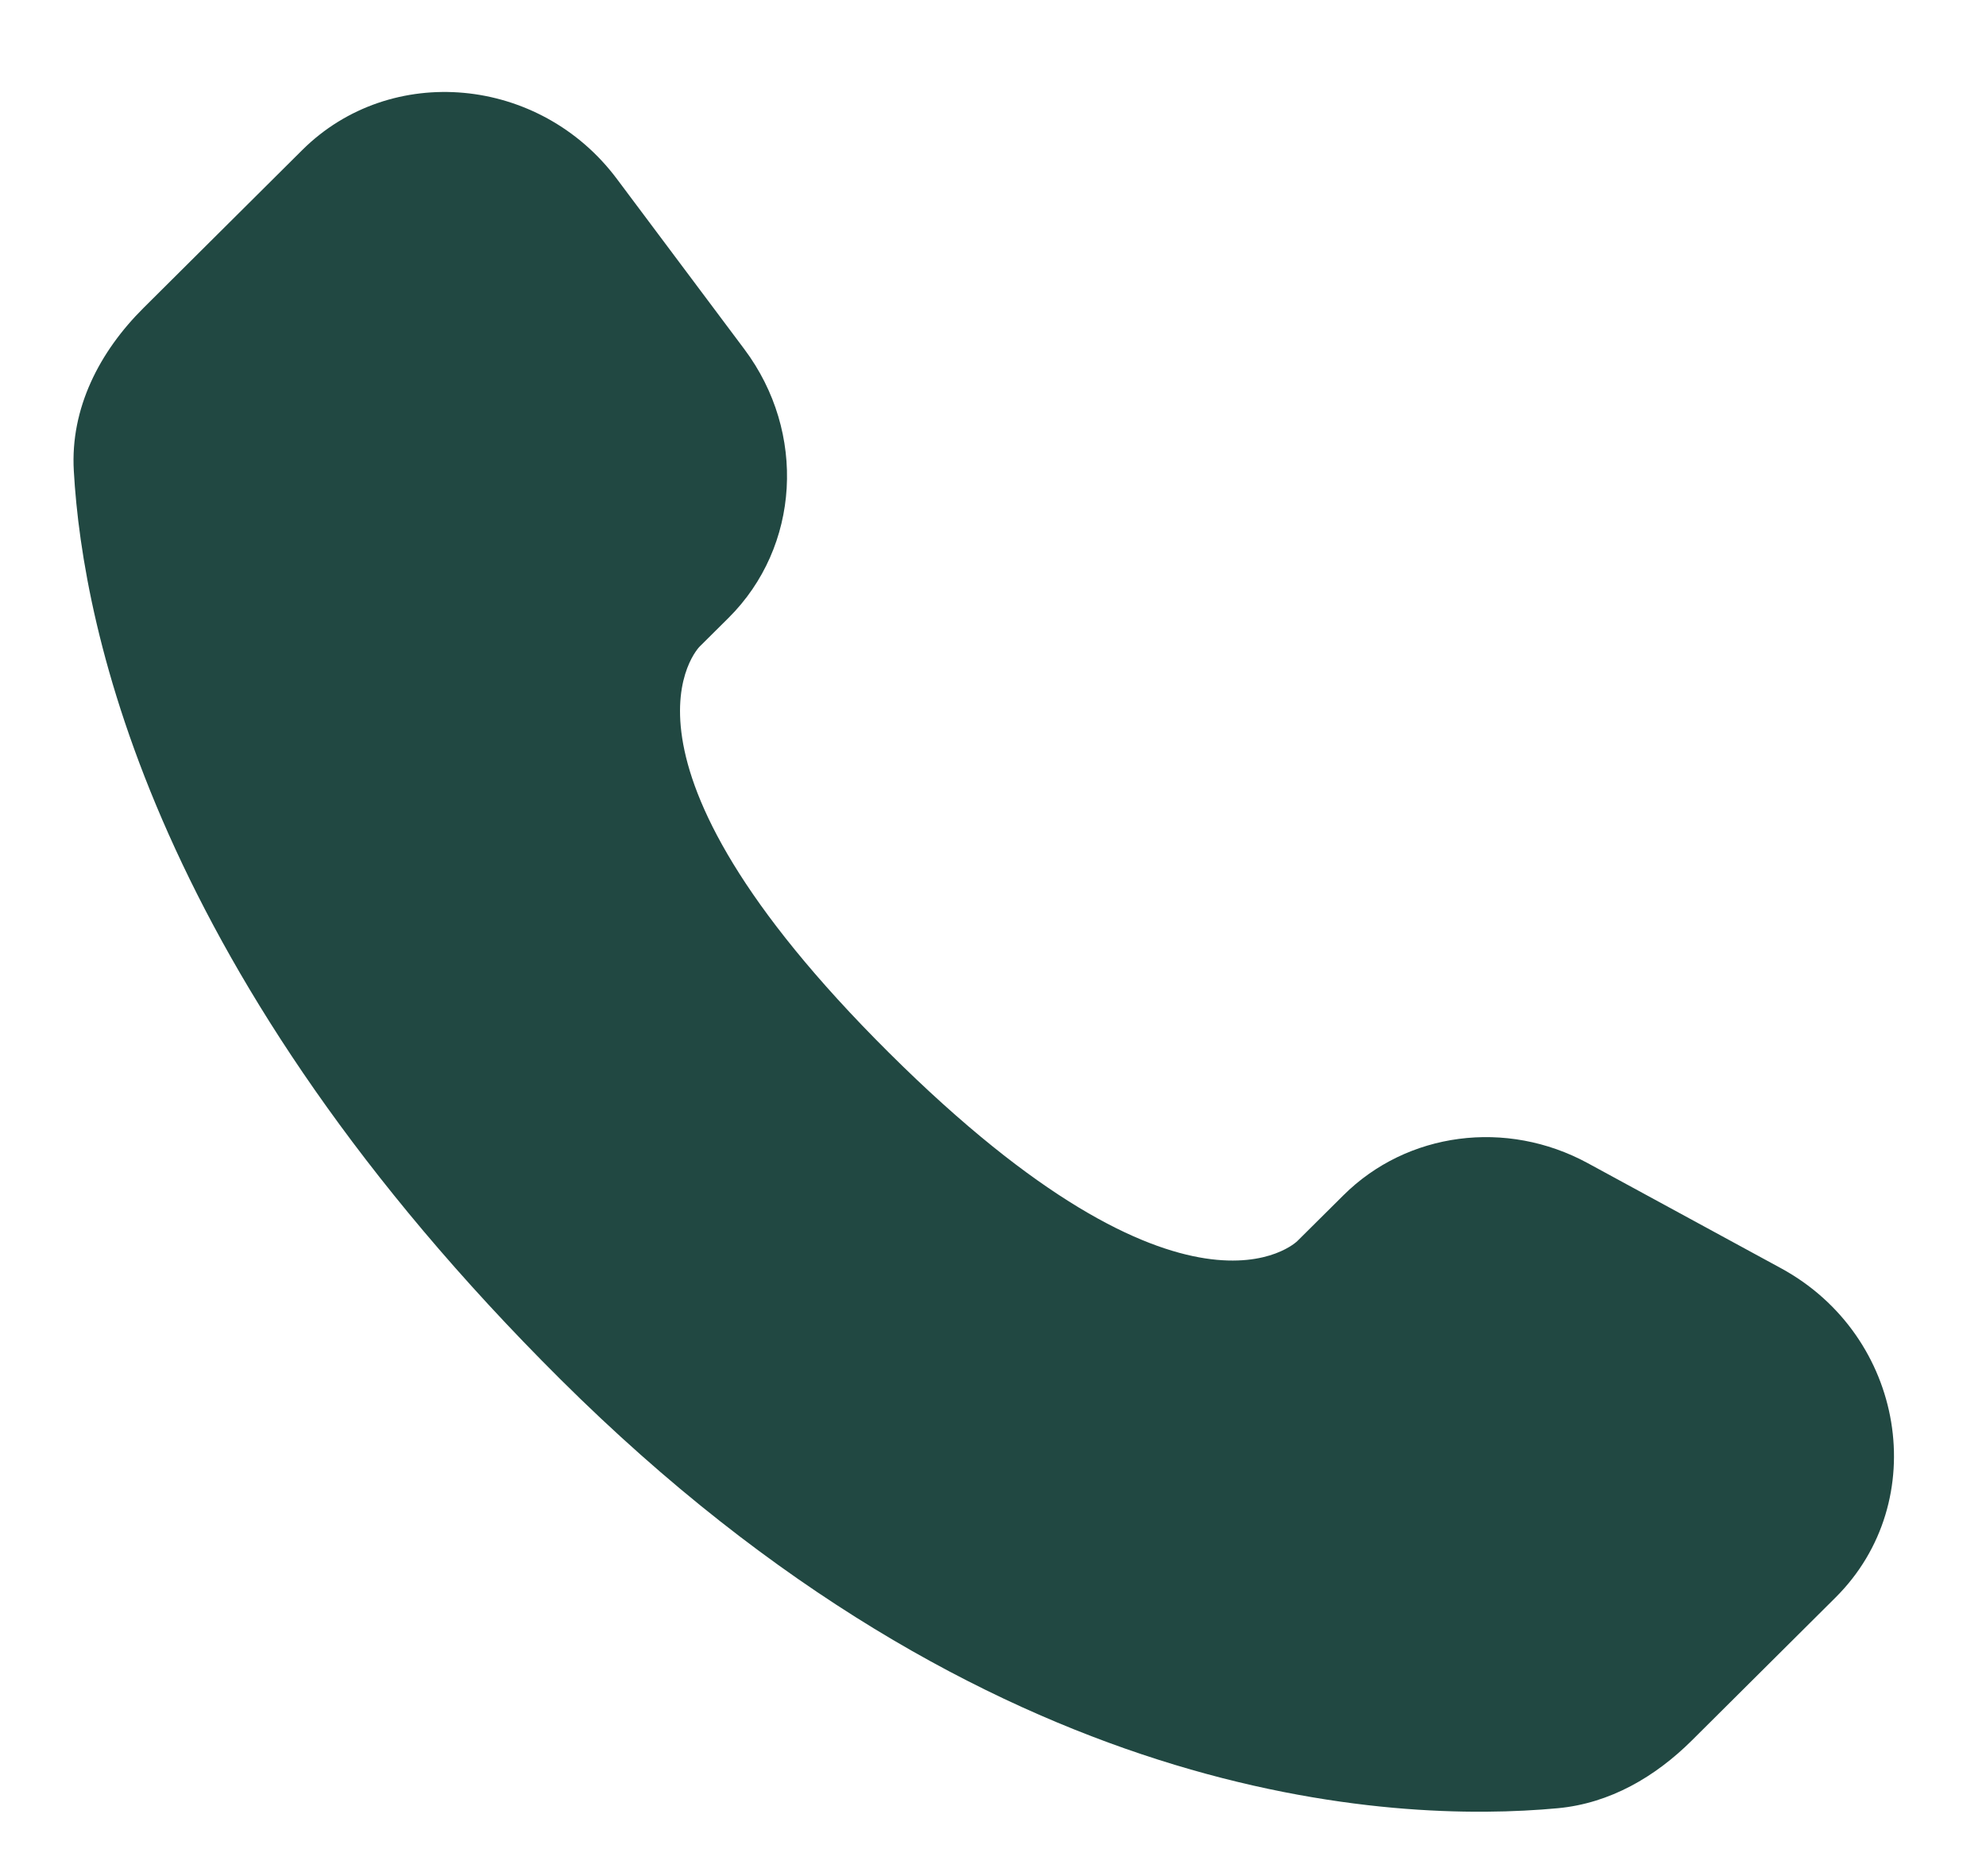 <svg xmlns="http://www.w3.org/2000/svg" width="18" height="17" viewBox="0 0 18 17" fill="none"><path d="M12.176 10.831L11.758 11.246C11.758 11.246 10.766 12.233 8.057 9.539C5.348 6.846 6.341 5.859 6.341 5.859L6.604 5.598C7.251 4.954 7.312 3.92 6.747 3.165L5.591 1.621C4.892 0.687 3.541 0.563 2.739 1.36L1.3 2.791C0.903 3.186 0.636 3.698 0.669 4.267C0.751 5.721 1.409 8.849 5.08 12.499C8.973 16.37 12.626 16.524 14.119 16.385C14.592 16.341 15.003 16.1 15.334 15.771L16.636 14.476C17.515 13.602 17.267 12.104 16.142 11.492L14.391 10.54C13.653 10.139 12.753 10.257 12.176 10.831Z" fill="#214842"></path></svg>